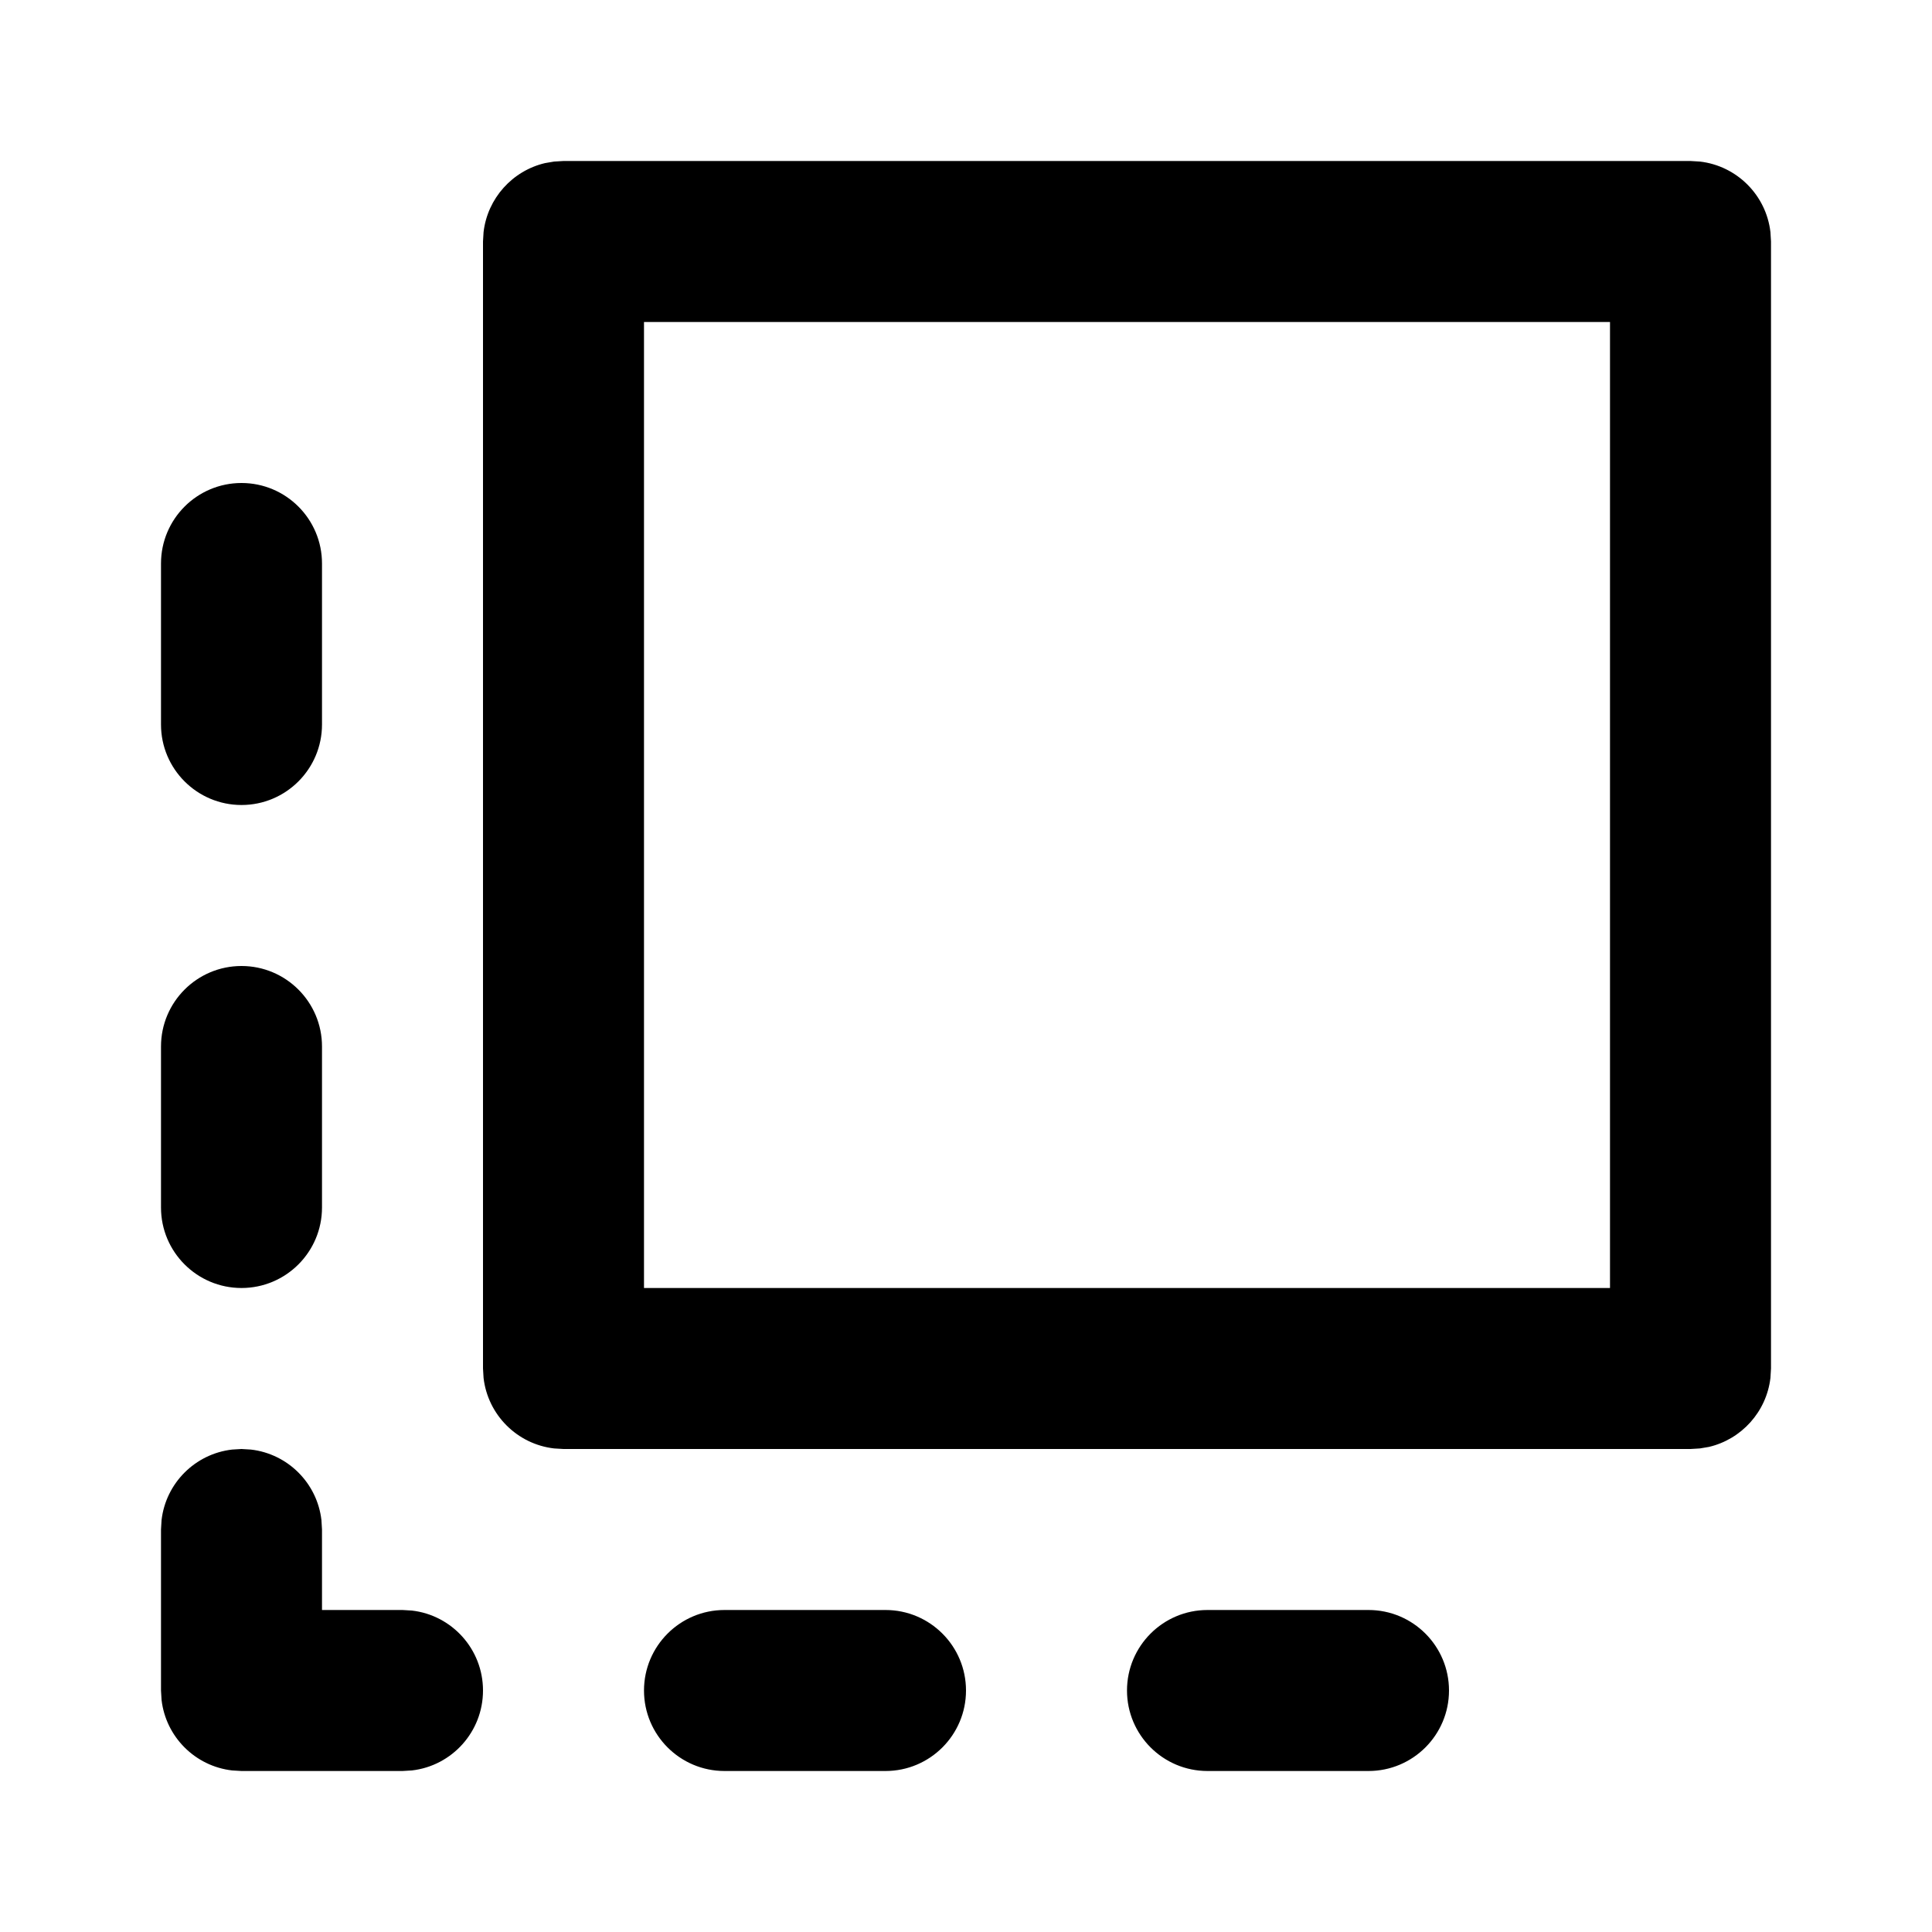 <?xml version="1.0" encoding="utf-8"?><!-- Скачано с сайта svg4.ru / Downloaded from svg4.ru -->
<svg fill="#000000" width="800px" height="800px" viewBox="0 0 24 24" xmlns="http://www.w3.org/2000/svg">
  <path d="M3,18 L3.117,18.007 C3.576,18.06 3.94,18.424 3.993,18.883 L4,19 L4,20 L5,20 L5.117,20.007 C5.614,20.064 6,20.487 6,21 C6,21.513 5.614,21.936 5.117,21.993 L5,22 L3,22 L2.883,21.993 C2.424,21.94 2.06,21.576 2.007,21.117 L2,21 L2,19 L2.007,18.883 C2.06,18.424 2.424,18.06 2.883,18.007 L3,18 Z M17,20 C17.552,20 18,20.448 18,21 C18,21.552 17.552,22 17,22 L15,22 C14.448,22 14,21.552 14,21 C14,20.448 14.448,20 15,20 L17,20 Z M11,20 C11.552,20 12,20.448 12,21 C12,21.552 11.552,22 11,22 L9,22 C8.448,22 8,21.552 8,21 C8,20.448 8.448,20 9,20 L11,20 Z M21,2 L21.117,2.007 C21.576,2.06 21.94,2.424 21.993,2.883 L22,3 L22,17 L21.993,17.117 C21.944,17.537 21.634,17.879 21.229,17.974 L21.117,17.993 L21,18 L7,18 L6.883,17.993 C6.424,17.94 6.06,17.576 6.007,17.117 L6,17 L6,3 L6.007,2.883 C6.056,2.463 6.366,2.121 6.771,2.026 L6.883,2.007 L7,2 L21,2 Z M8,4 L8,16 L20,16 L20,4 L8,4 Z M3,12 C3.552,12 4,12.448 4,13 L4,15 C4,15.552 3.552,16 3,16 C2.448,16 2,15.552 2,15 L2,13 C2,12.448 2.448,12 3,12 Z M3,6 C3.552,6 4,6.448 4,7 L4,9 C4,9.552 3.552,10 3,10 C2.448,10 2,9.552 2,9 L2,7 C2,6.448 2.448,6 3,6 Z"/>
</svg>